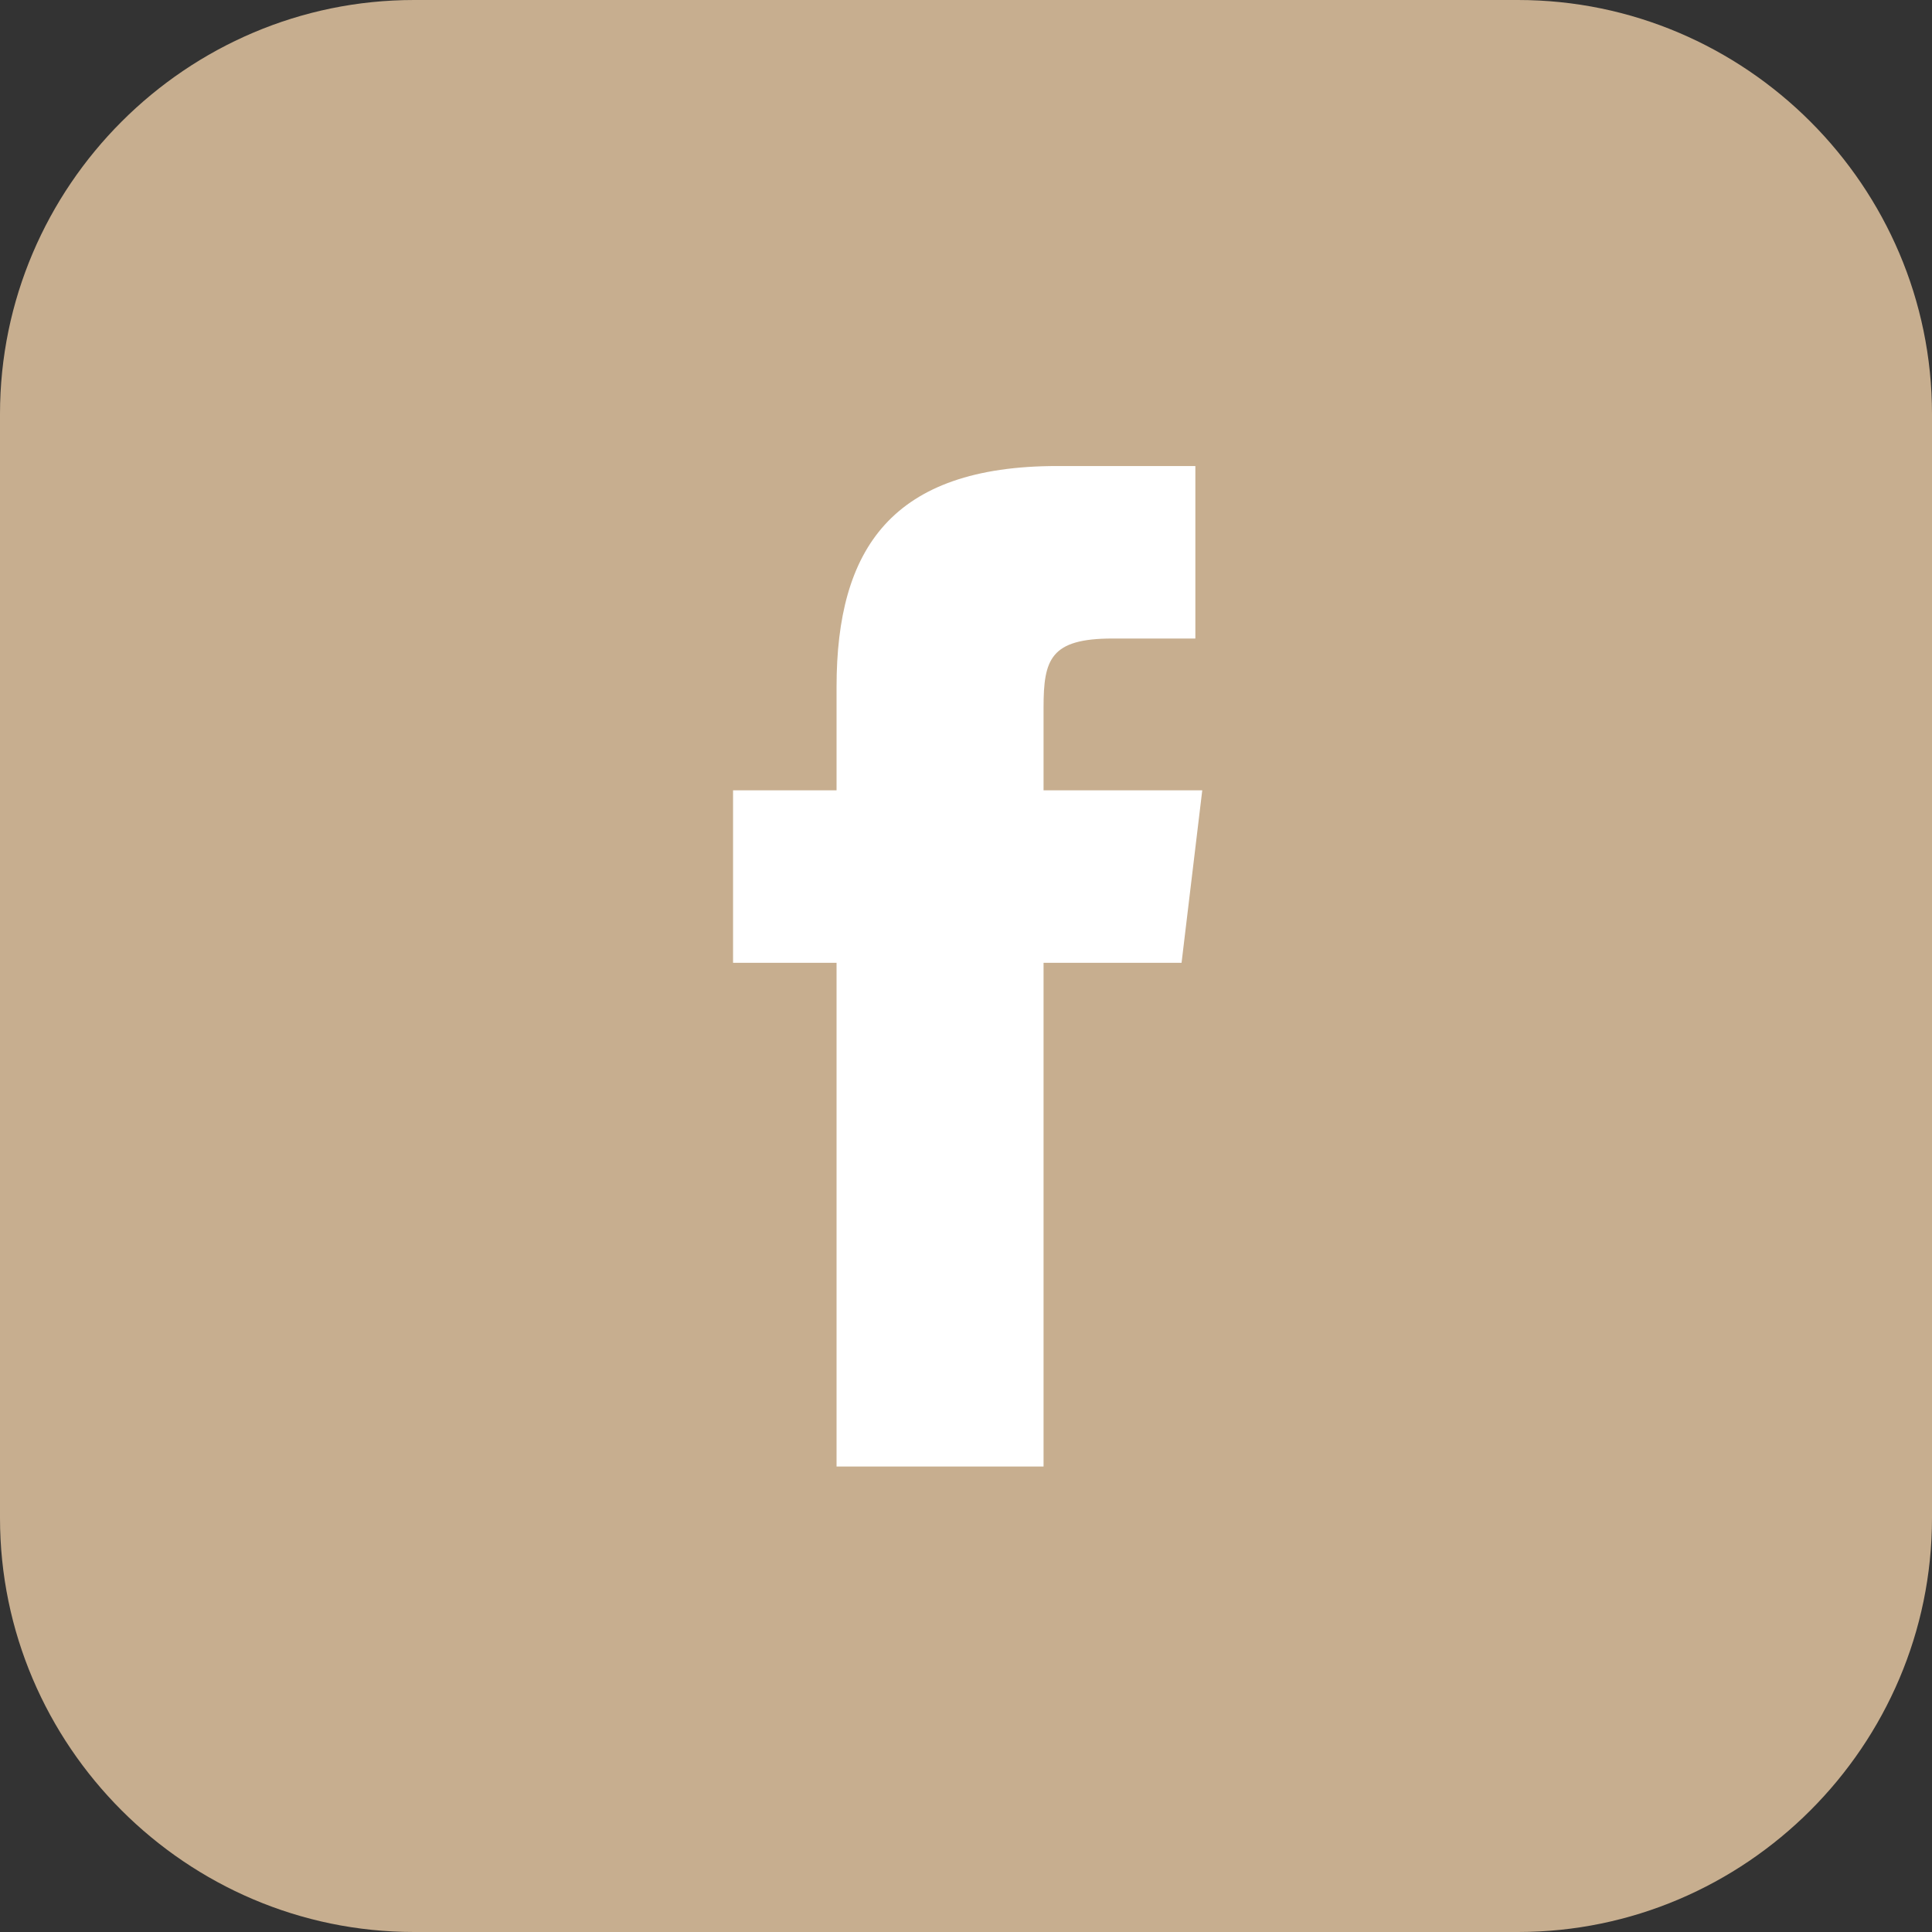 <?xml version="1.0" encoding="utf-8"?>
<!-- Generator: Adobe Illustrator 27.0.1, SVG Export Plug-In . SVG Version: 6.00 Build 0)  -->
<svg version="1.1" id="Gruppe_104" xmlns="http://www.w3.org/2000/svg" xmlns:xlink="http://www.w3.org/1999/xlink" x="0px" y="0px"
	 viewBox="0 0 28 28" style="enable-background:new 0 0 28 28;" xml:space="preserve">
<rect x="0" y="0" width="28" height="28" fill="#333333" stroke="none"/>
<style type="text/css">
	.st0{fill:#C7AE8F;}
	.st1{fill:#FFFFFF;}
</style>
<path id="Rechteck_95" class="st0" d="M6,0h16c3.3,0,6,2.7,6,6v16c0,3.3-2.7,6-6,6H6c-3.3,0-6-2.7-6-6V6C0,2.7,2.7,0,6,0z"/>
<g id="Layer_3" transform="translate(10.624 6.754)">
	<path id="Pfad_409" class="st1" d="M4.5,14.5h-3V7.2H0V4.7h1.5V3.2c0-2,0.8-3.2,3.2-3.2h2v2.5H5.5c-0.9,0-1,0.3-1,1v1.2h2.3
		L6.5,7.2h-2L4.5,14.5z"/>
</g>
</svg>
